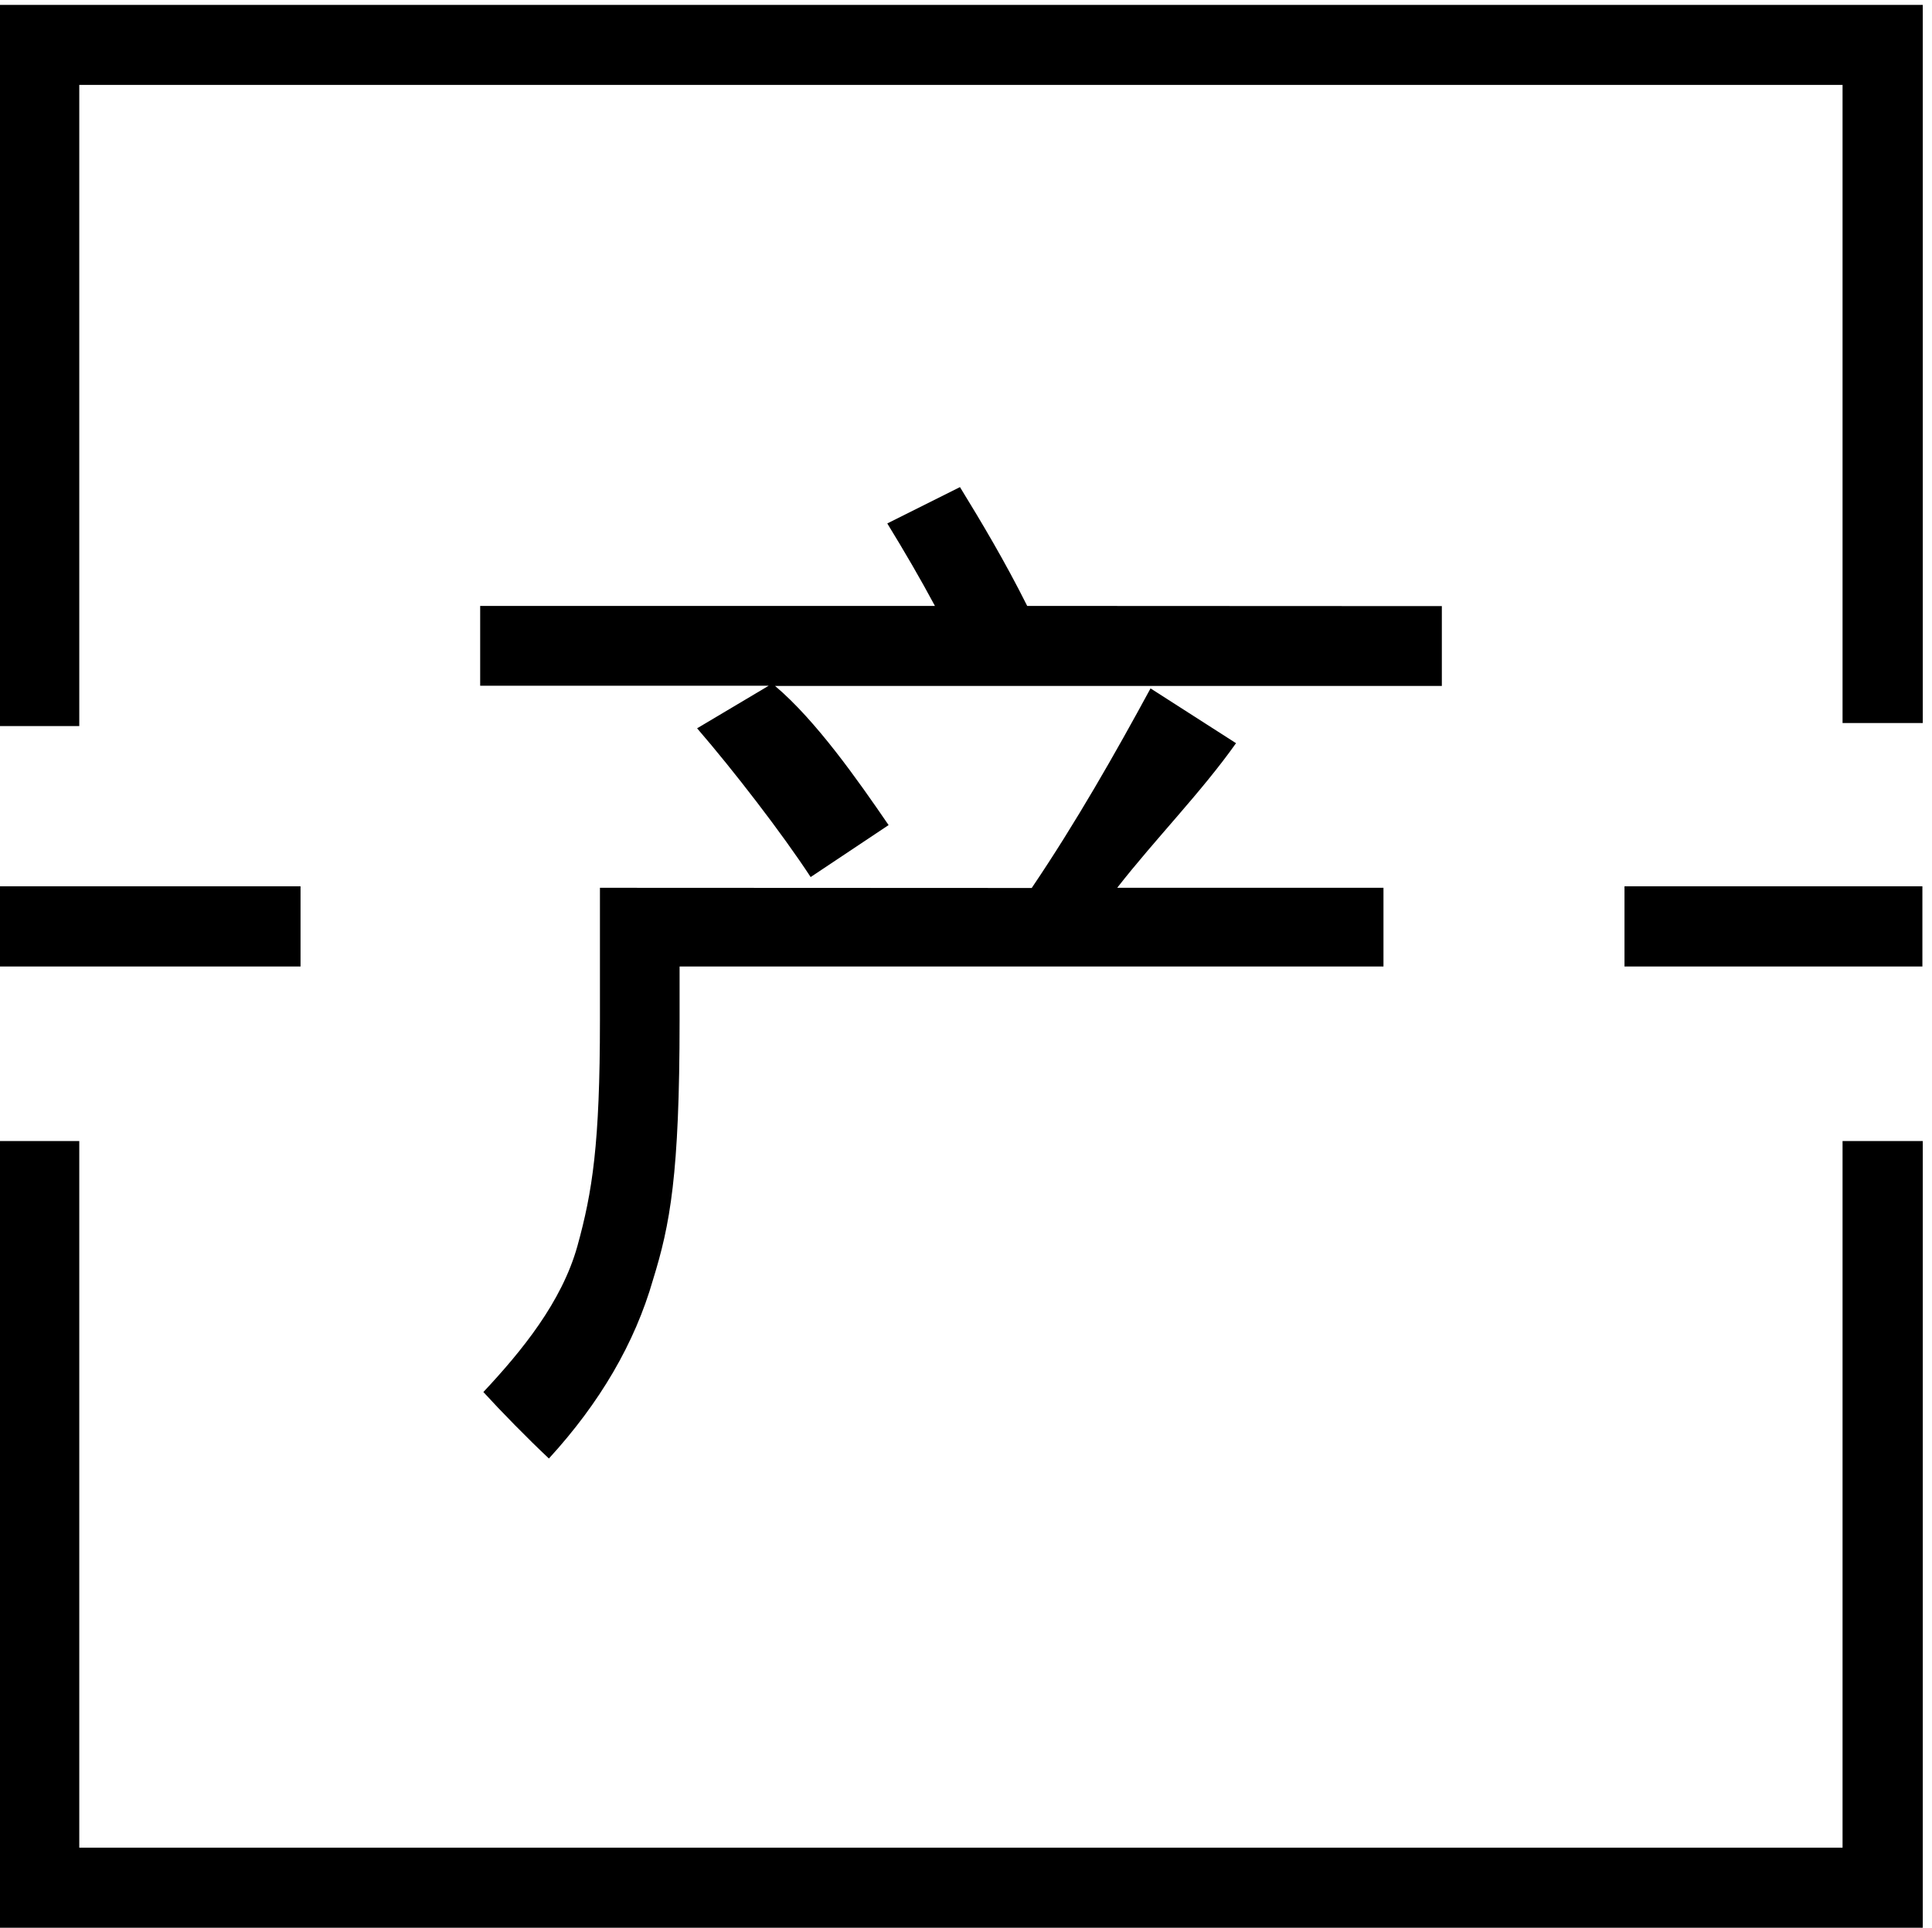 <svg xmlns="http://www.w3.org/2000/svg" viewBox="0 0 1026 1024" version="1.1"><path d="M-0.3 470.7l159.9 0 0 42.6-159.9 0 0-42.6ZM862.7 470.7l158.2 0 0 42.6-158.2 0 0-42.6ZM-0.4 2.6-0.4 385.6 42.1 385.6 42.1 45.1 978.5 45.1 978.5 384 1021.1 384 1021.1 2.6ZM978.5 981.3 42.1 981.3 42.1 606-0.4 606-0.4 1023.8 1021.1 1023.8 1021.1 606 978.5 606ZM611 365.6c-18.6 34.3-39.7 71.4-63.1 106L318.6 471.5l0 70.4c0 65.7-4 91.1-12 120-8.3 29.6-29.4 55.5-49.9 77.4 9.4 10.3 23.4 24.6 34.8 35.3 27.1-29.6 45.6-61.2 55.3-95 9-29.1 14.1-55.4 14.1-137.8l0-28.5 373.8 0 0-41.8-141.4 0c20.2-25.9 44.7-50.8 63.1-76.8L611 365.6zM255 364.2l153.2 0-38 22.6c19.2 22.2 45.2 55.9 60.3 79l41.4-27.6c-16.3-23.8-38.5-55.5-60.3-73.9l354.1 0 0-42.4L545.5 321.8c-11.8-23.6-24.4-44.7-35.7-63.1l-38.6 19.3c9.2 15 17.7 29.6 25.3 43.8L255 321.8 255 364.2z" p-id="1225"></path></svg>
